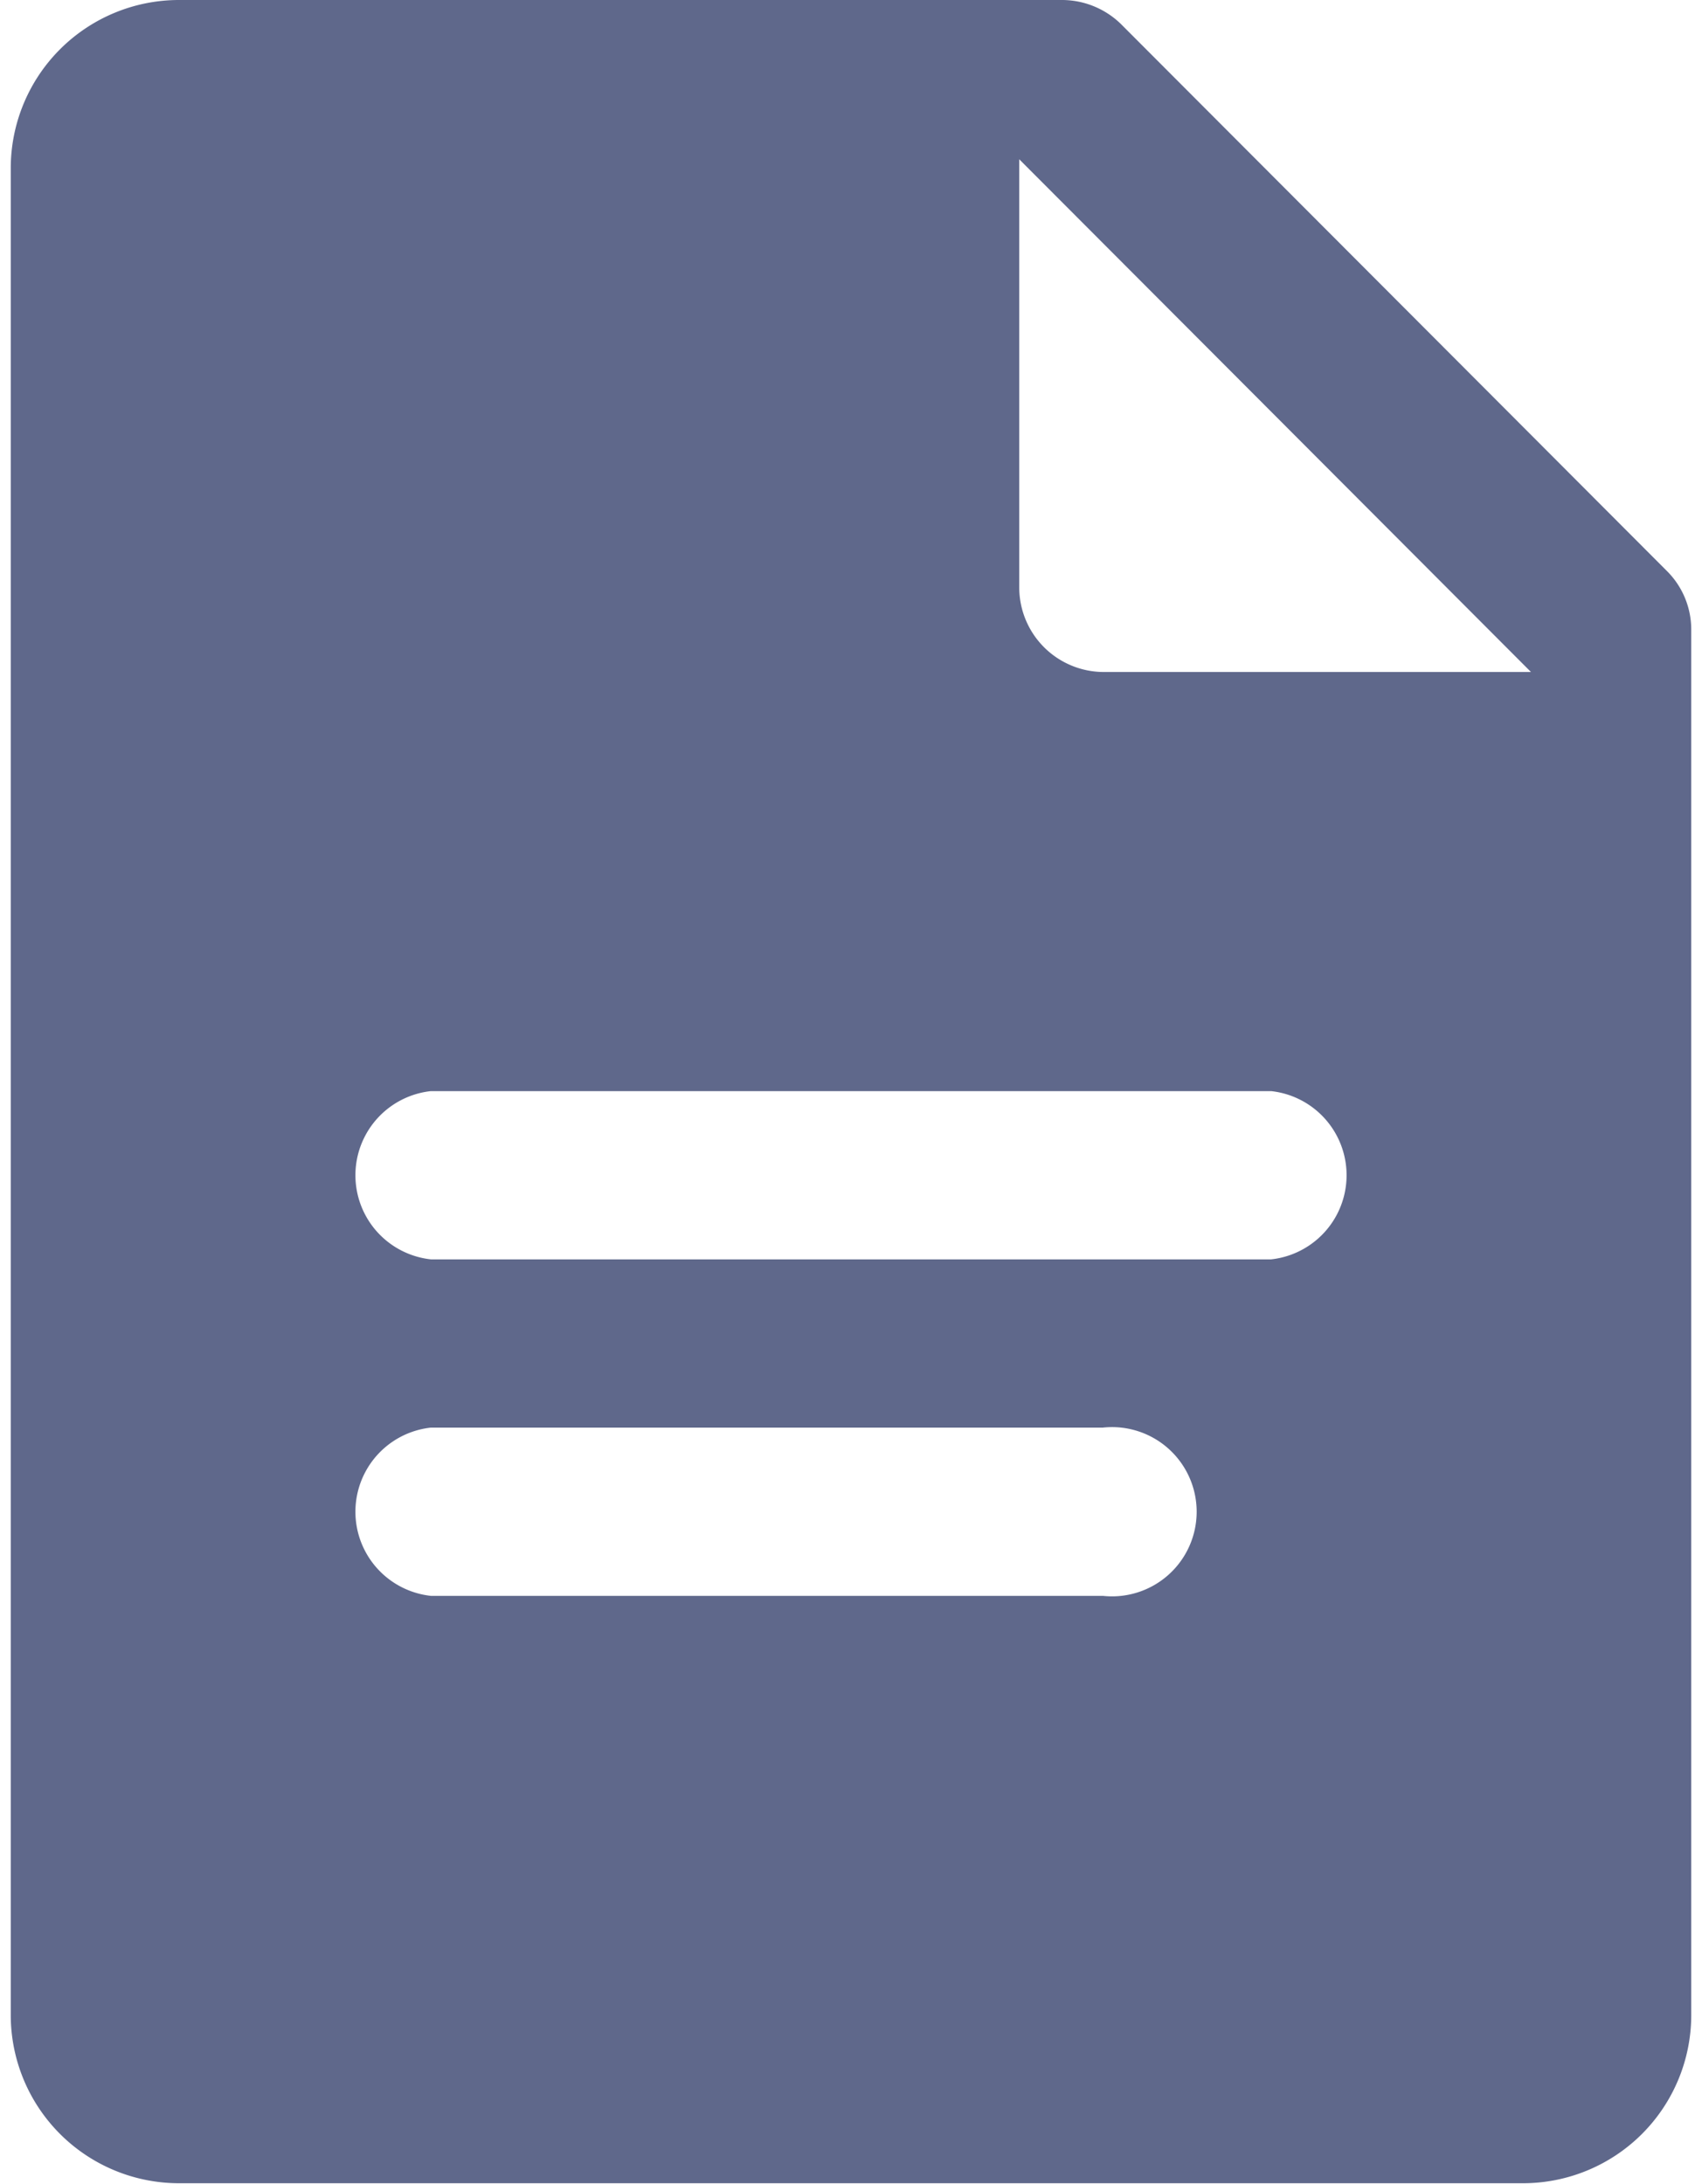<svg xmlns="http://www.w3.org/2000/svg" width="0.6cm" height="0.77cm" viewBox="0 0 16.88 21.94"><path d="M23.54,14.31a.85.85,0,0,1-.84-.85V9.16l5.14,5.15Zm1.69,5.9H16.79a.85.85,0,0,1,0-1.69h8.44a.85.85,0,0,1,0,1.69m-1.69,3.38H16.79a.85.85,0,0,1,0-1.69h6.75a.85.85,0,1,1,0,1.69m5.66-10.3L23.72,7.8a.85.85,0,0,0-.6-.24H14.26a1.69,1.69,0,0,0-1.69,1.68V27.81a1.69,1.69,0,0,0,1.69,1.68h13.5a1.69,1.69,0,0,0,1.69-1.68V13.88a.83.83,0,0,0-.25-.59" transform="translate(-12.57 -7.56)" fill="#5f688b"/></svg>
